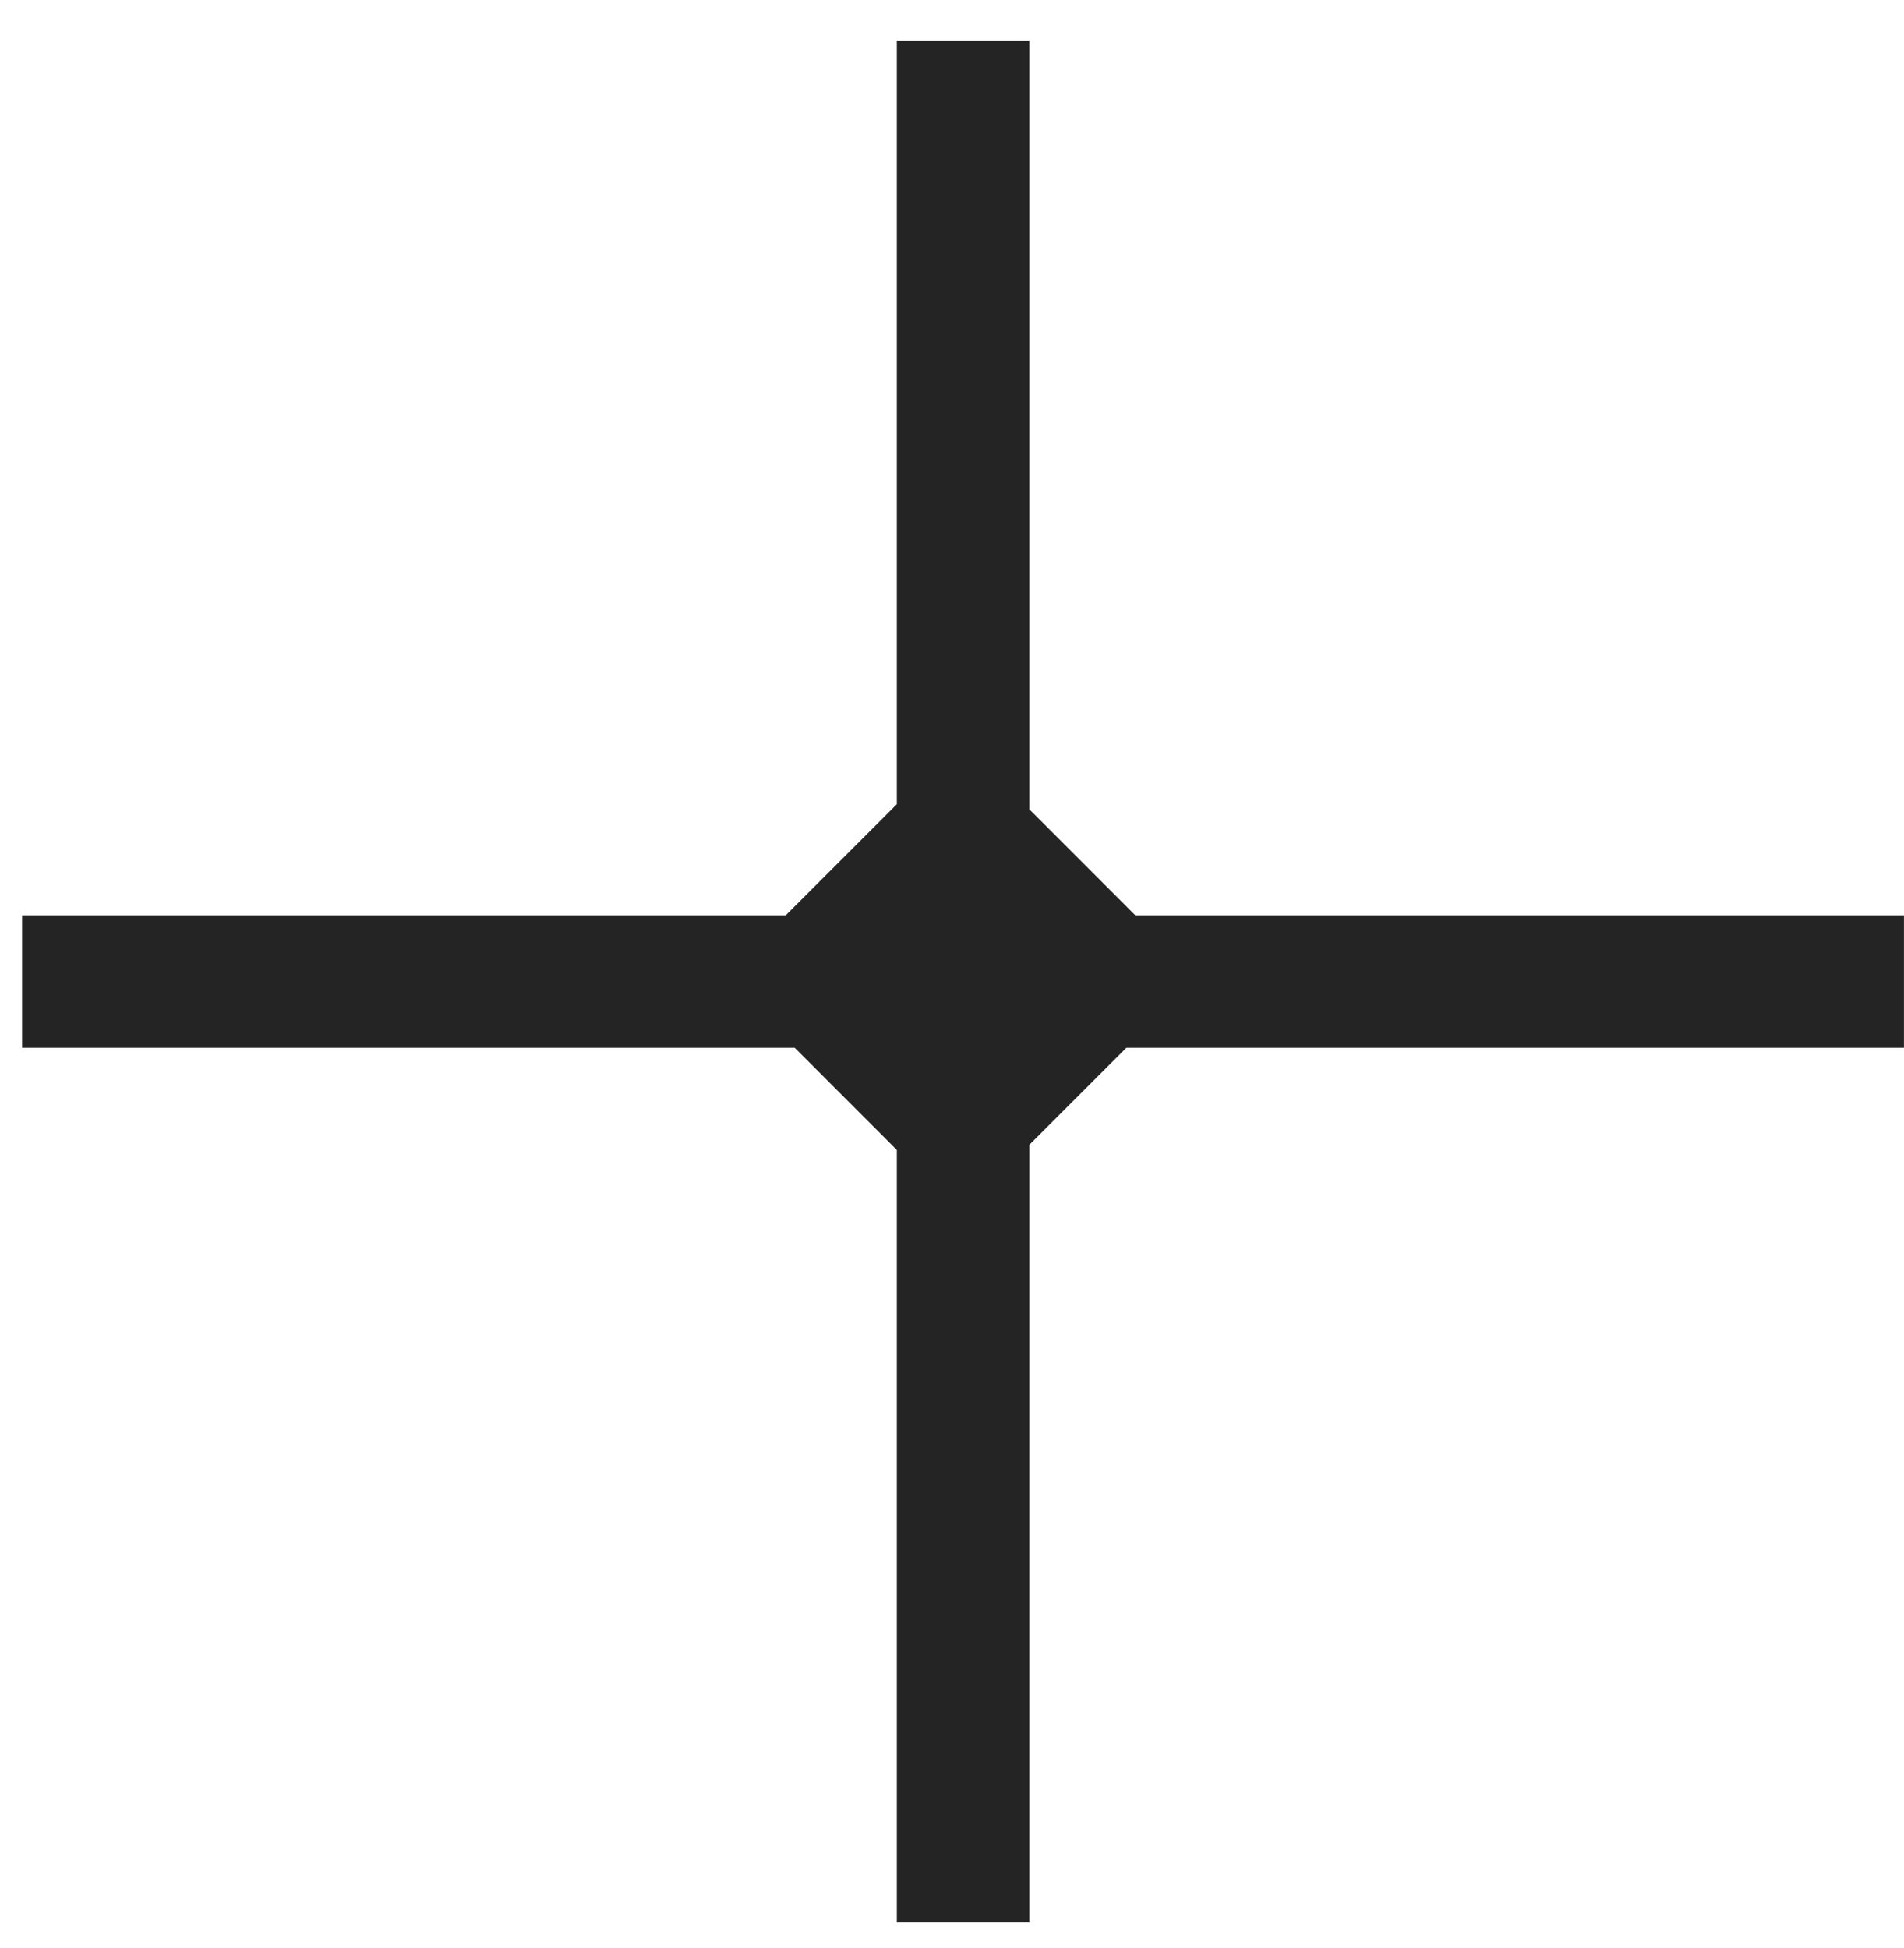 <?xml version="1.0" encoding="UTF-8"?> <svg xmlns="http://www.w3.org/2000/svg" width="43" height="44" viewBox="0 0 43 44" fill="none"><path fill-rule="evenodd" clip-rule="evenodd" d="M20.254 0.918H23.247V18.279L25.639 20.672H42.999V23.664H25.439L23.247 25.856V43.417H20.254V25.972L17.947 23.664H0.5L0.5 20.672H17.746L20.254 18.164V0.918Z" fill="#242424"></path></svg> 